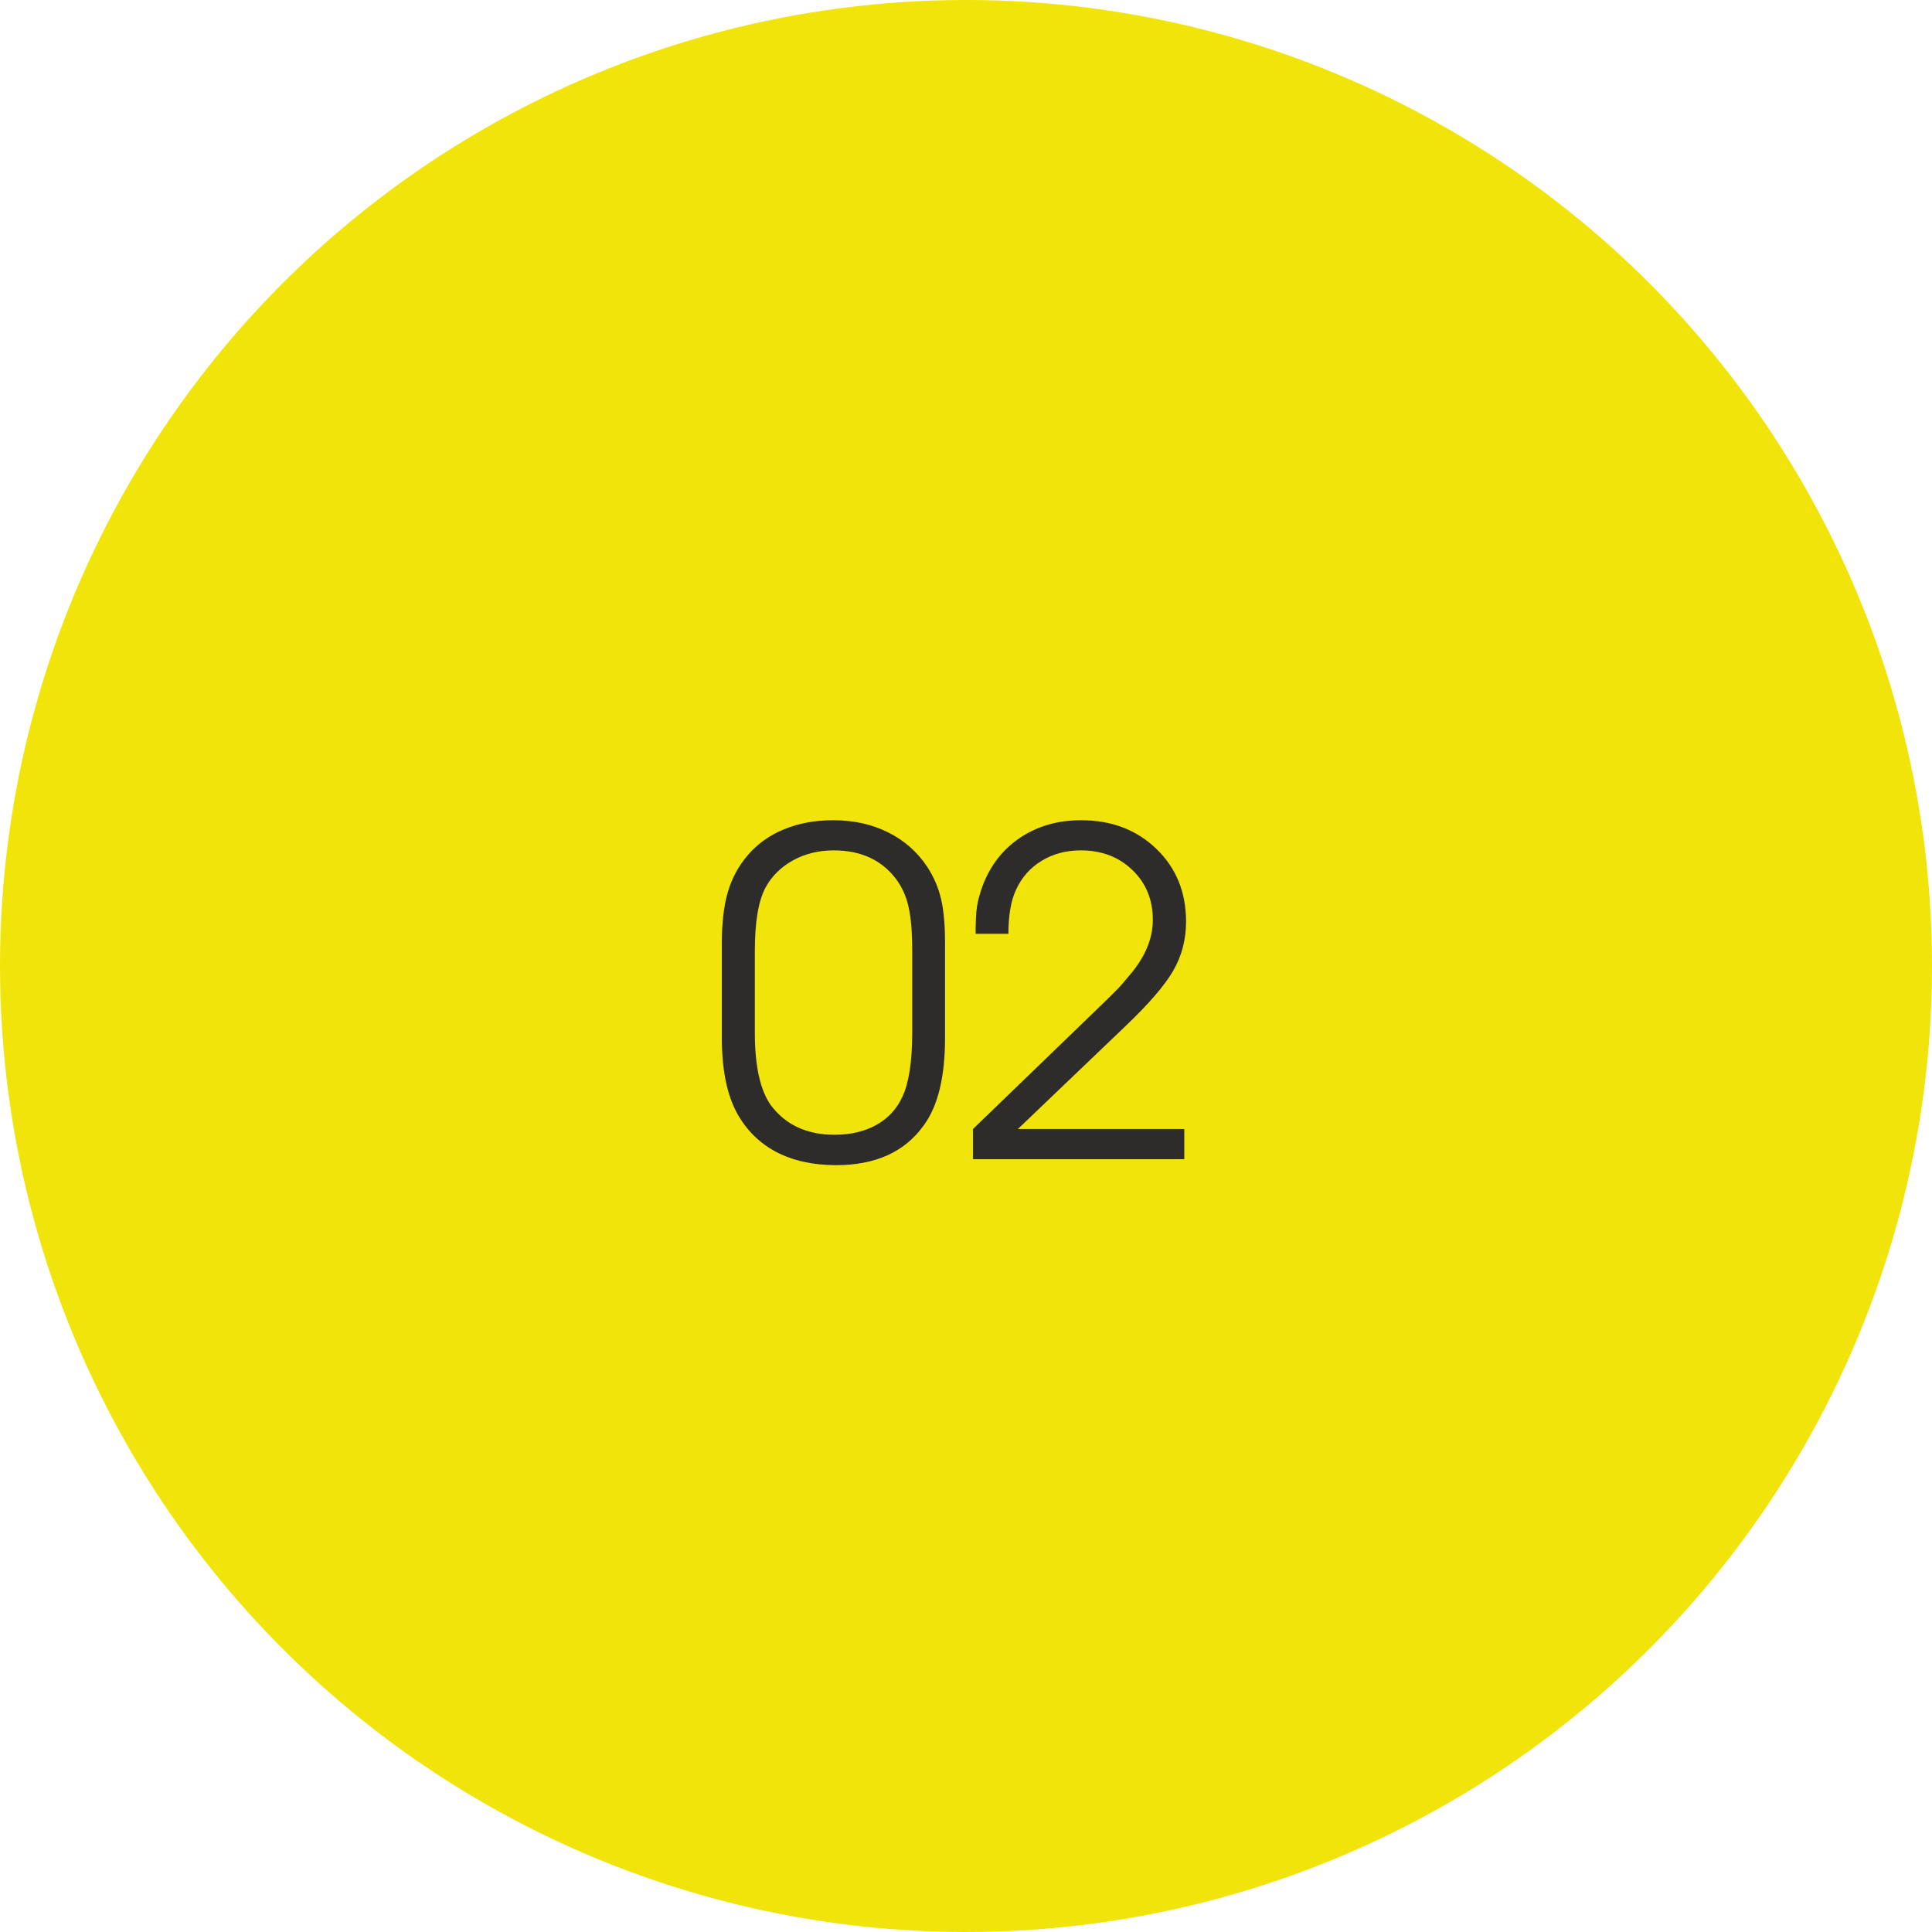 <?xml version="1.0" encoding="UTF-8"?> <svg xmlns="http://www.w3.org/2000/svg" width="60" height="60" viewBox="0 0 60 60" fill="none"> <circle cx="30" cy="30" r="30" fill="#F1E40A"></circle> <path d="M22.417 32.233C22.417 32.233 22.417 31.254 22.417 29.294C22.417 28.665 22.479 28.136 22.602 27.708C22.729 27.275 22.934 26.895 23.217 26.566C23.518 26.211 23.896 25.94 24.352 25.753C24.807 25.566 25.315 25.473 25.876 25.473C26.509 25.473 27.077 25.598 27.578 25.849C28.084 26.099 28.492 26.459 28.802 26.929C29.002 27.239 29.144 27.569 29.226 27.92C29.308 28.271 29.349 28.729 29.349 29.294V32.233C29.349 33.455 29.125 34.364 28.679 34.961C28.091 35.777 27.186 36.185 25.965 36.185C25.249 36.185 24.63 36.048 24.105 35.774C23.581 35.496 23.174 35.091 22.882 34.558C22.572 33.979 22.417 33.204 22.417 32.233ZM28.33 32.069V29.533C28.33 28.95 28.291 28.49 28.214 28.152C28.136 27.815 28.002 27.523 27.811 27.277C27.364 26.699 26.724 26.409 25.89 26.409C25.425 26.409 25.006 26.512 24.632 26.717C24.258 26.922 23.973 27.202 23.777 27.558C23.554 27.972 23.442 28.631 23.442 29.533V32.069C23.442 33.099 23.606 33.849 23.935 34.318C24.395 34.934 25.056 35.241 25.917 35.241C26.414 35.241 26.844 35.141 27.209 34.94C27.578 34.735 27.849 34.444 28.023 34.065C28.227 33.633 28.33 32.967 28.33 32.069ZM30.217 36C30.217 36 30.217 35.688 30.217 35.063C30.217 35.063 31.424 33.897 33.84 31.564C34.286 31.135 34.562 30.866 34.667 30.757C34.776 30.648 34.911 30.495 35.07 30.299C35.558 29.734 35.802 29.157 35.802 28.569C35.802 27.94 35.59 27.423 35.166 27.018C34.747 26.612 34.211 26.409 33.56 26.409C33.104 26.409 32.698 26.519 32.343 26.737C31.992 26.951 31.73 27.248 31.557 27.626C31.397 27.963 31.317 28.421 31.317 29H30.299C30.299 28.635 30.312 28.355 30.34 28.159C30.372 27.959 30.433 27.735 30.524 27.489C30.766 26.86 31.153 26.368 31.686 26.013C32.224 25.653 32.853 25.473 33.573 25.473C34.517 25.473 35.296 25.769 35.911 26.361C36.526 26.954 36.834 27.708 36.834 28.624C36.834 29.18 36.7 29.69 36.431 30.155C36.162 30.616 35.663 31.192 34.934 31.885L31.611 35.063H36.779V36H30.217Z" fill="#2D2C2A"></path> </svg> 